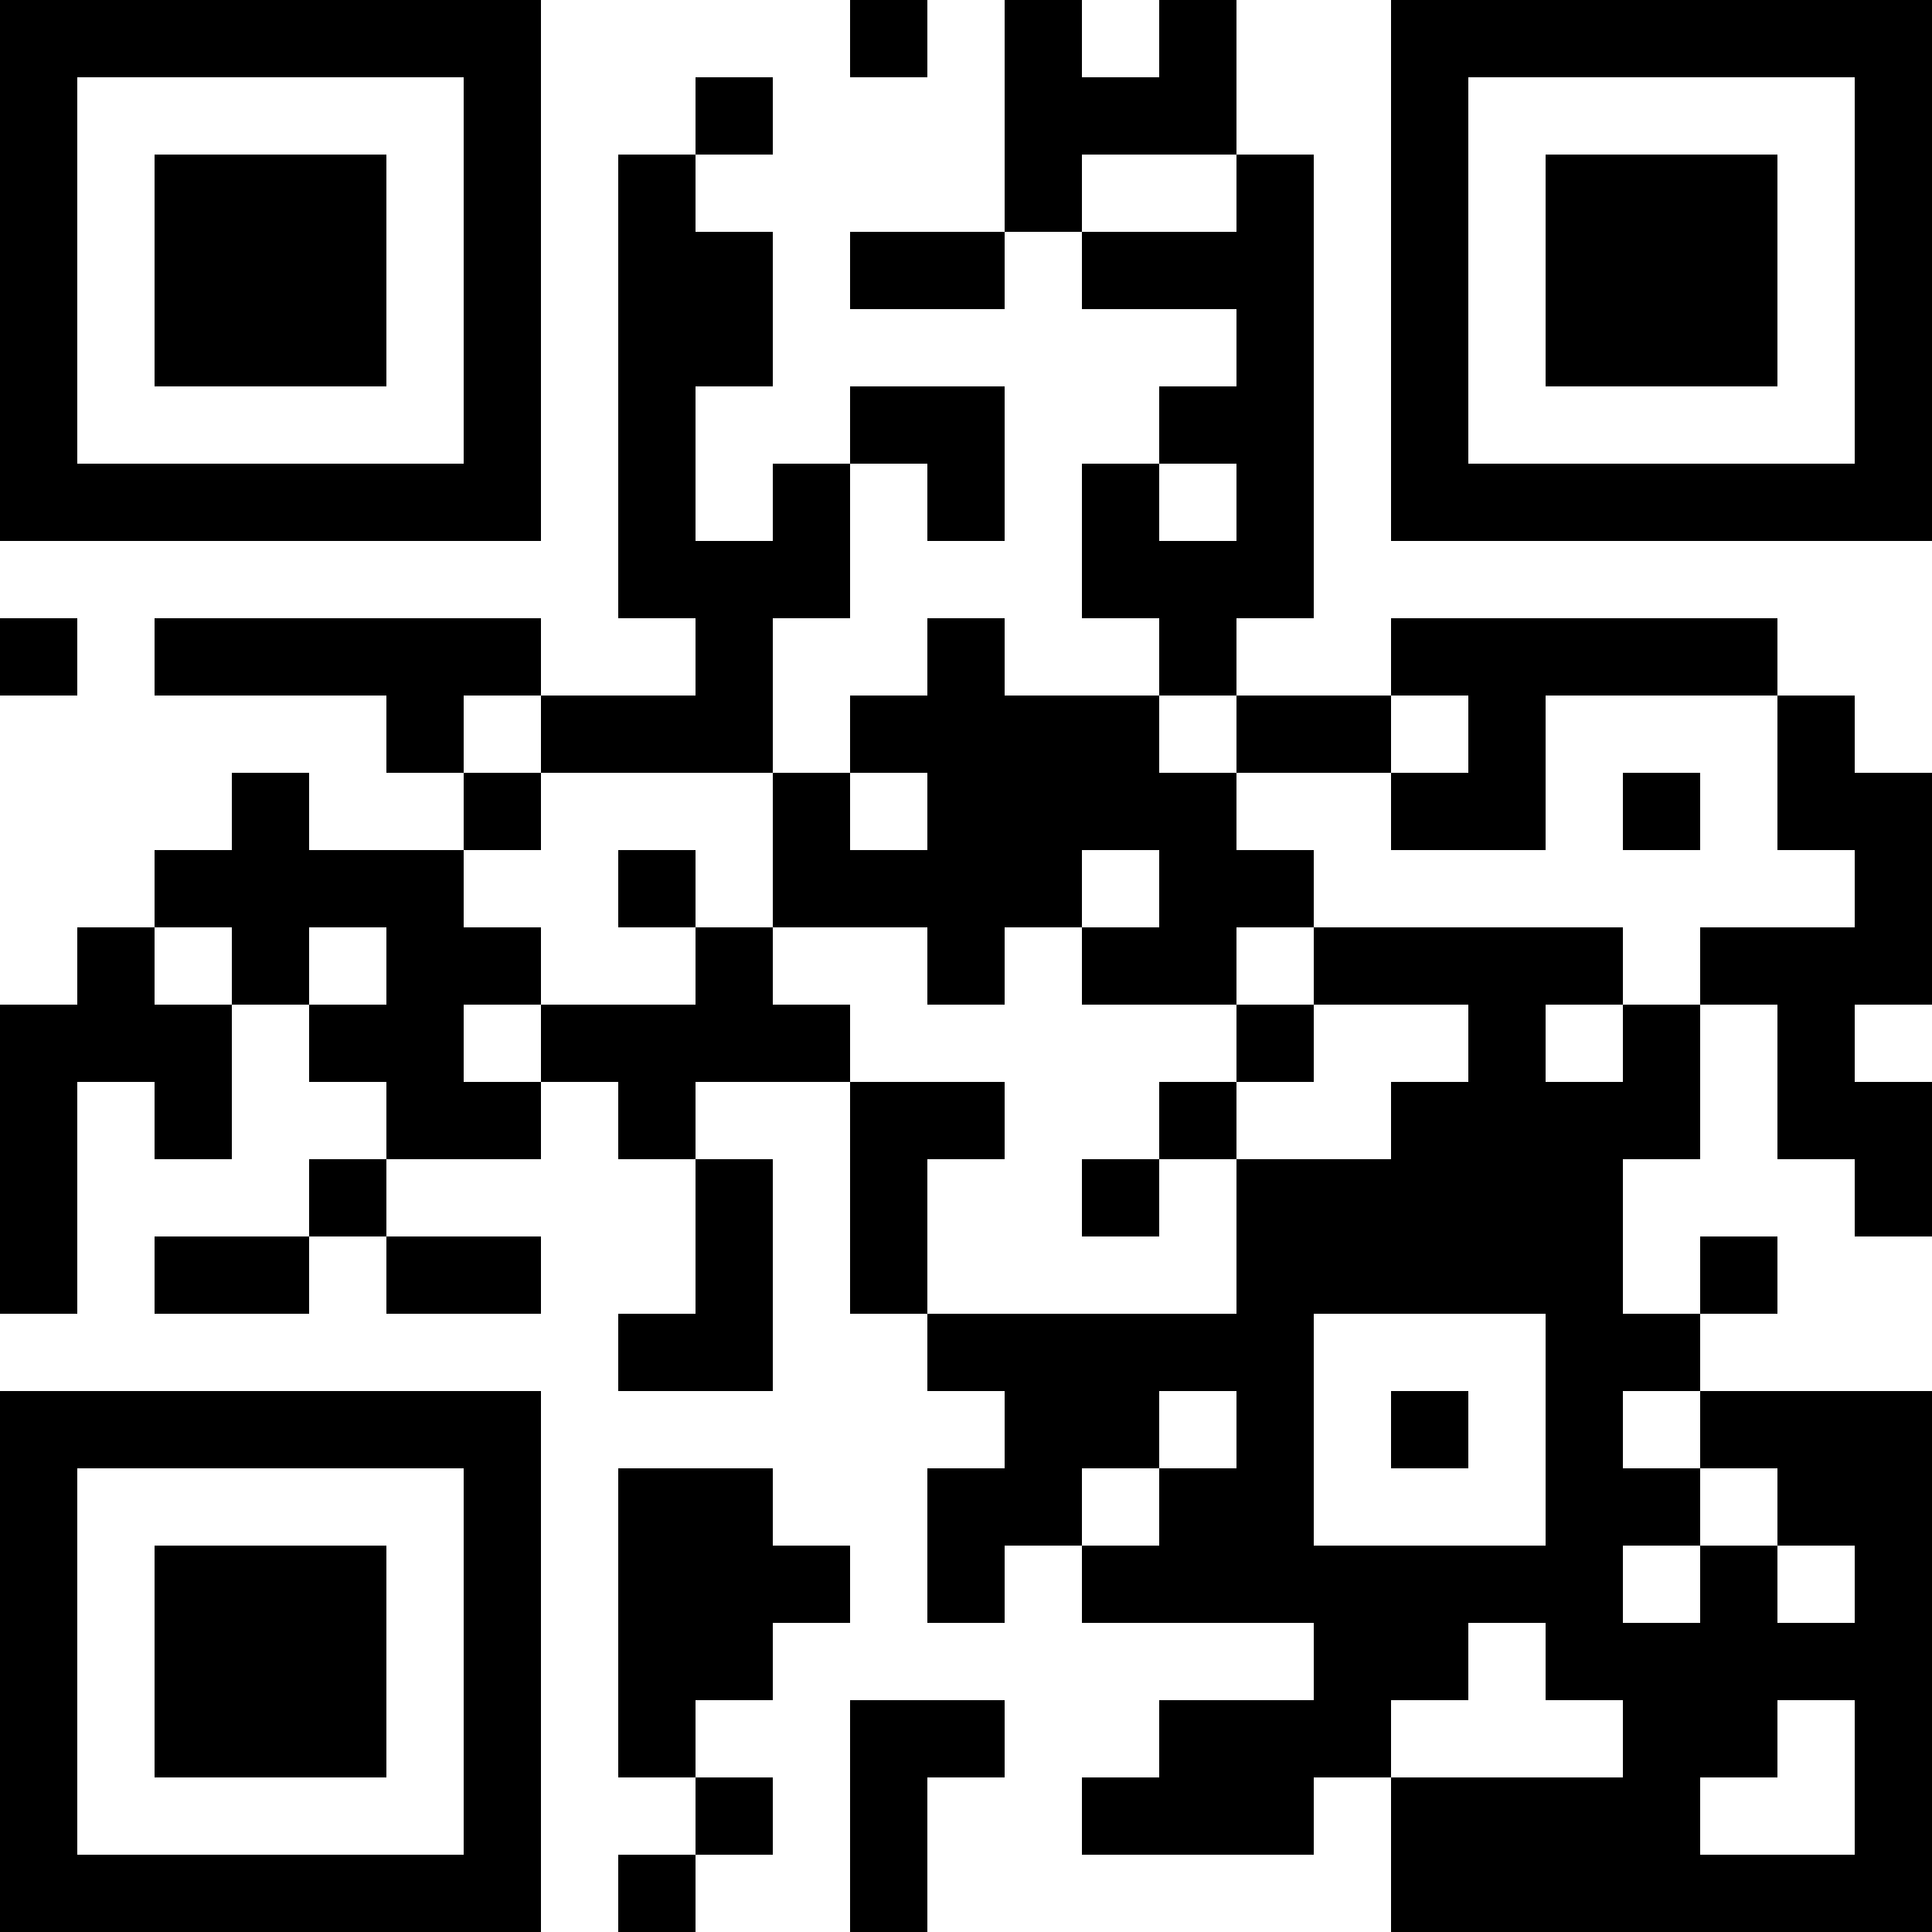<svg xmlns="http://www.w3.org/2000/svg" viewBox="0 0 25 25" shape-rendering="crispEdges"><path fill="#ffffff" d="M0 0h25v25H0z"/><path stroke="#000000" d="M0 0.5h7m4 0h1m1 0h1m1 0h1m2 0h7M0 1.5h1m5 0h1m2 0h1m3 0h3m2 0h1m5 0h1M0 2.5h1m1 0h3m1 0h1m1 0h1m4 0h1m2 0h1m1 0h1m1 0h3m1 0h1M0 3.5h1m1 0h3m1 0h1m1 0h2m1 0h2m1 0h3m1 0h1m1 0h3m1 0h1M0 4.5h1m1 0h3m1 0h1m1 0h2m6 0h1m1 0h1m1 0h3m1 0h1M0 5.5h1m5 0h1m1 0h1m2 0h2m2 0h2m1 0h1m5 0h1M0 6.5h7m1 0h1m1 0h1m1 0h1m1 0h1m1 0h1m1 0h7M8 7.5h3m3 0h3M0 8.5h1m1 0h5m2 0h1m2 0h1m2 0h1m2 0h5M5 9.5h1m1 0h3m1 0h4m1 0h2m1 0h1m3 0h1M3 10.5h1m2 0h1m3 0h1m1 0h4m2 0h2m1 0h1m1 0h2M2 11.5h4m2 0h1m1 0h4m1 0h2m7 0h1M1 12.5h1m1 0h1m1 0h2m2 0h1m2 0h1m1 0h2m1 0h4m1 0h3M0 13.5h3m1 0h2m1 0h4m5 0h1m2 0h1m1 0h1m1 0h1M0 14.5h1m1 0h1m2 0h2m1 0h1m2 0h2m2 0h1m2 0h4m1 0h2M0 15.5h1m3 0h1m4 0h1m1 0h1m2 0h1m1 0h5m3 0h1M0 16.5h1m1 0h2m1 0h2m2 0h1m1 0h1m4 0h5m1 0h1M8 17.5h2m2 0h5m3 0h2M0 18.5h7m6 0h2m1 0h1m1 0h1m1 0h1m1 0h3M0 19.5h1m5 0h1m1 0h2m2 0h2m1 0h2m3 0h2m1 0h2M0 20.5h1m1 0h3m1 0h1m1 0h3m1 0h1m1 0h7m1 0h1m1 0h1M0 21.5h1m1 0h3m1 0h1m1 0h2m7 0h2m1 0h5M0 22.5h1m1 0h3m1 0h1m1 0h1m2 0h2m2 0h3m3 0h2m1 0h1M0 23.5h1m5 0h1m2 0h1m1 0h1m2 0h3m1 0h4m2 0h1M0 24.5h7m1 0h1m2 0h1m6 0h7"/></svg>
